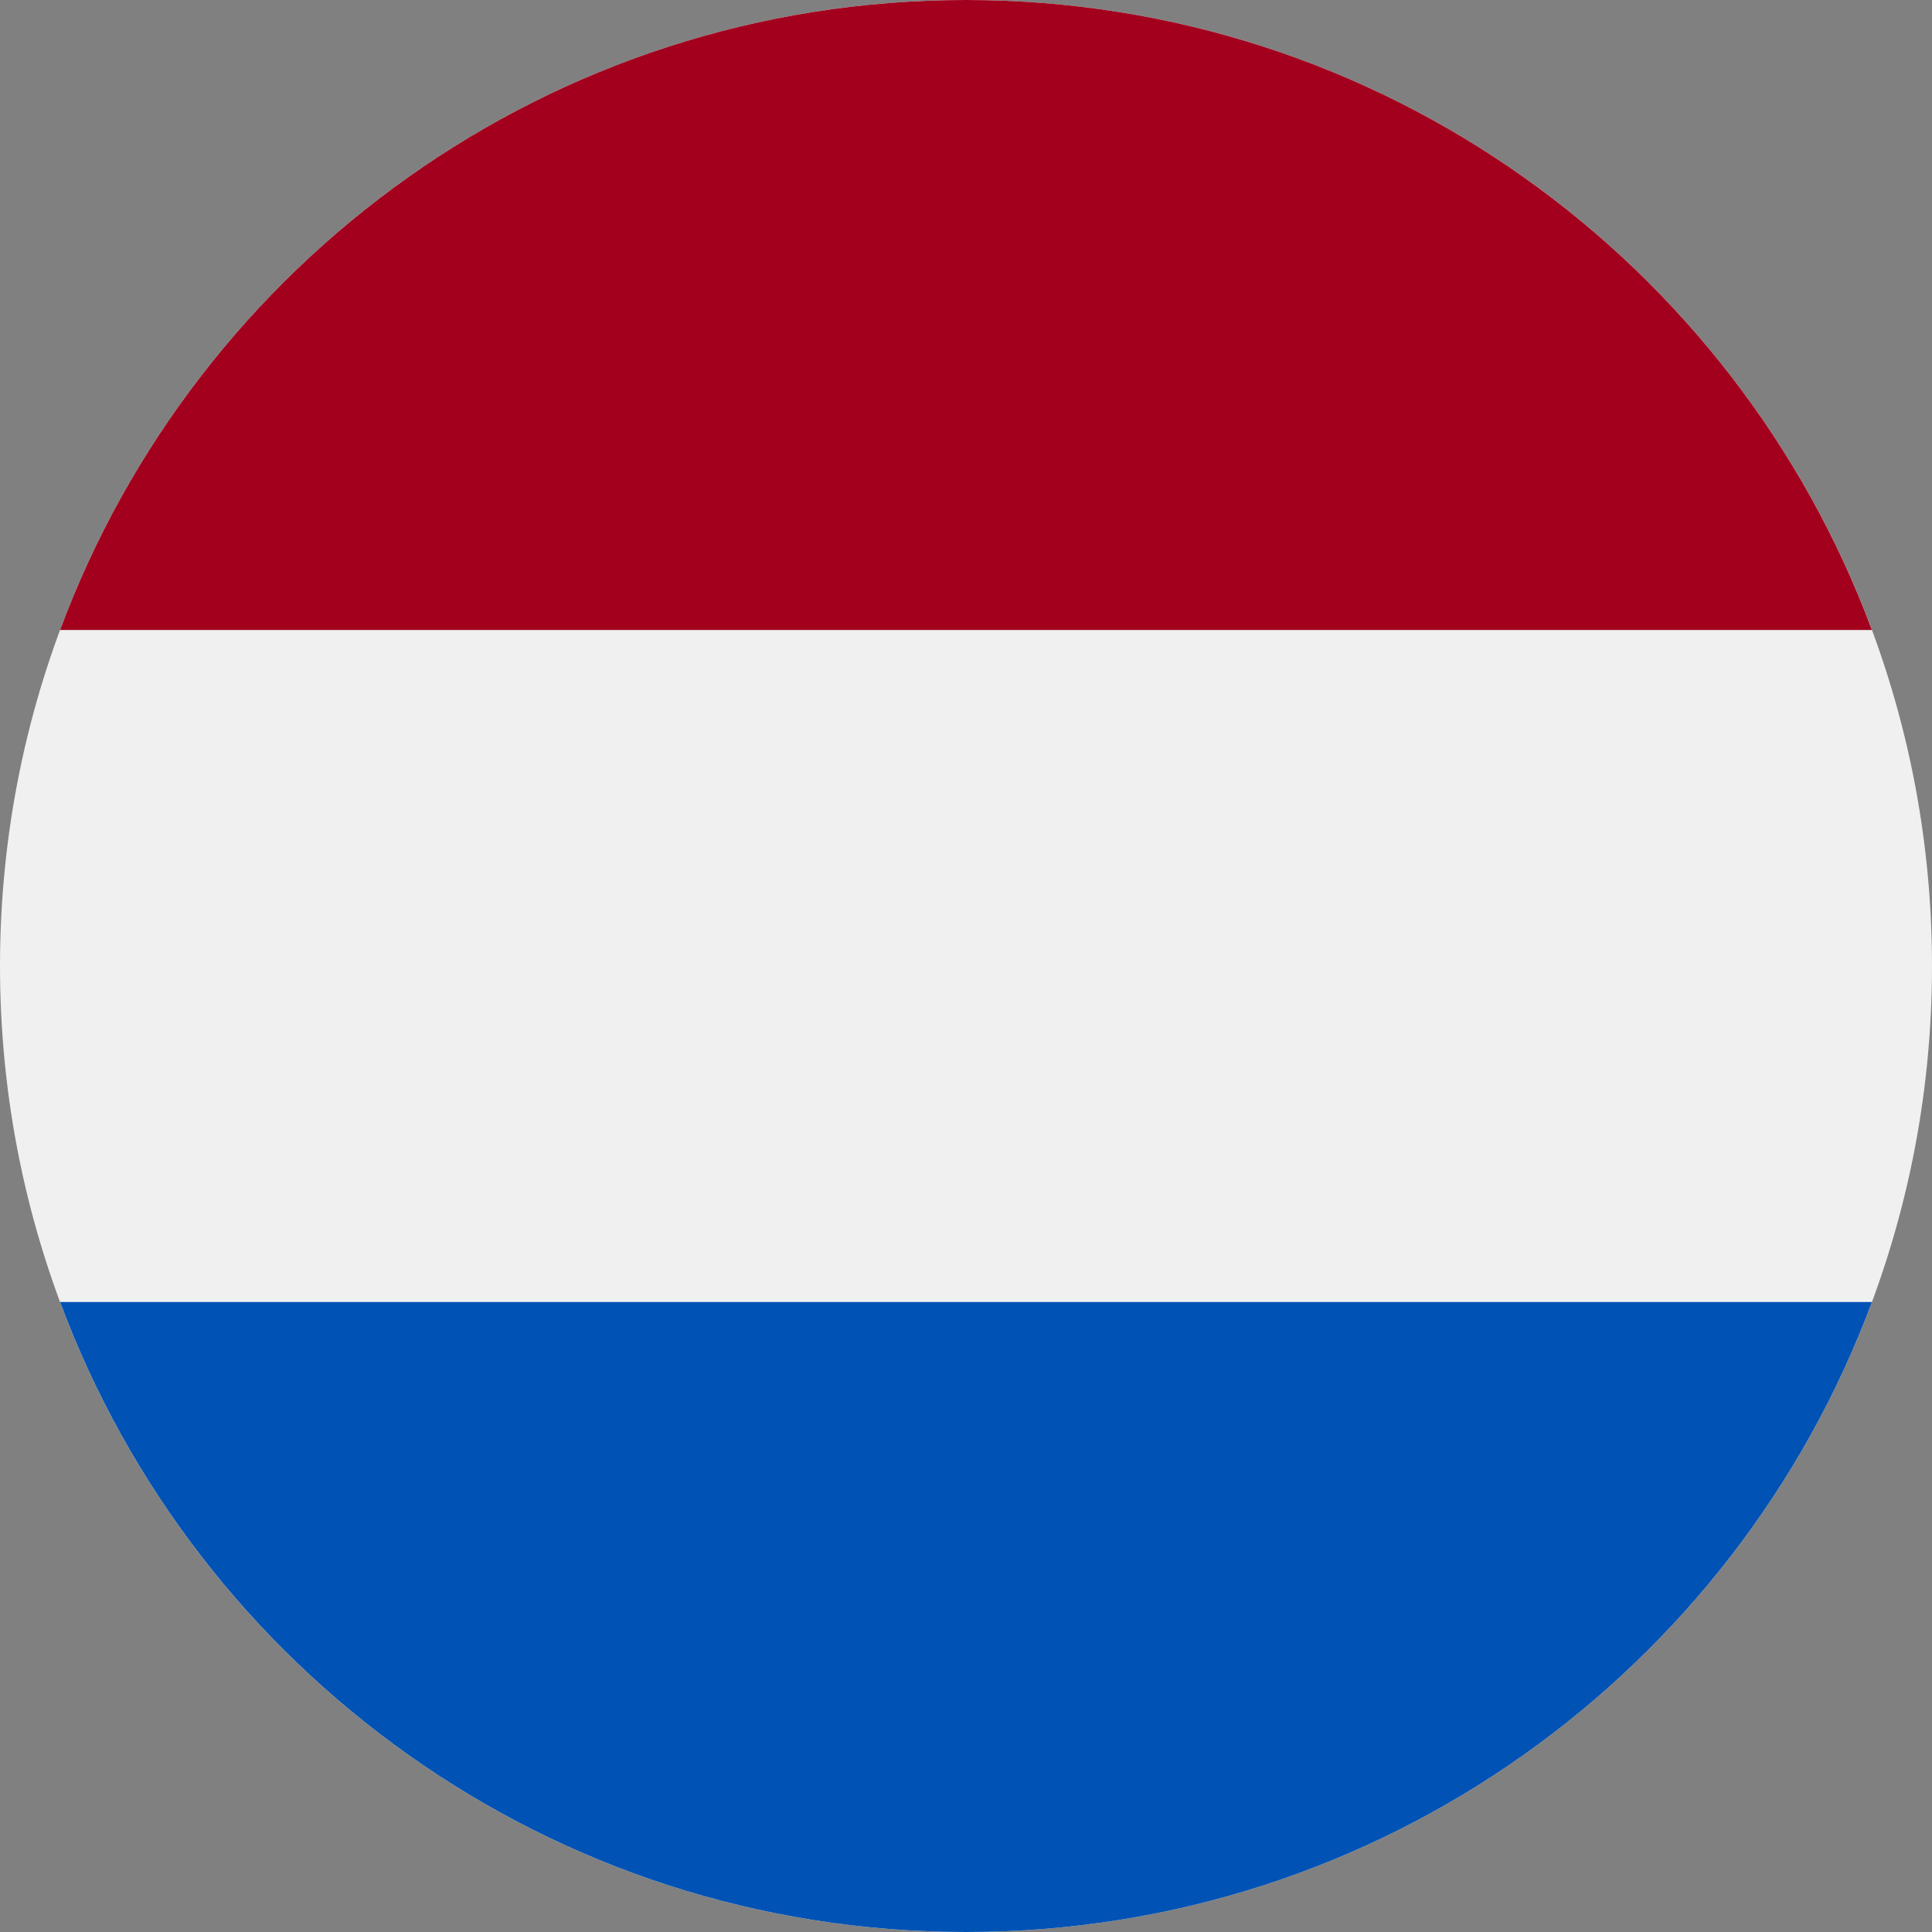 <svg fill="none" height="54" viewBox="0 0 54 54" width="54" xmlns="http://www.w3.org/2000/svg"><rect x="0" y="0" width="54" height="54" fill="#808080" stroke="none"/><path d="m27 54c14.912 0 27-12.088 27-27s-12.088-27-27-27-27 12.088-27 27 12.088 27 27 27z" fill="#f0f0f0"/><path d="m27 0c-11.609 0-21.506 7.327-25.321 17.609h50.641c-3.815-10.282-13.712-17.609-25.321-17.609z" fill="#a2001d"/><path d="m27 54c11.609 0 21.506-7.327 25.321-17.609h-50.641c3.815 10.282 13.712 17.609 25.321 17.609z" fill="#0052b4"/></svg>